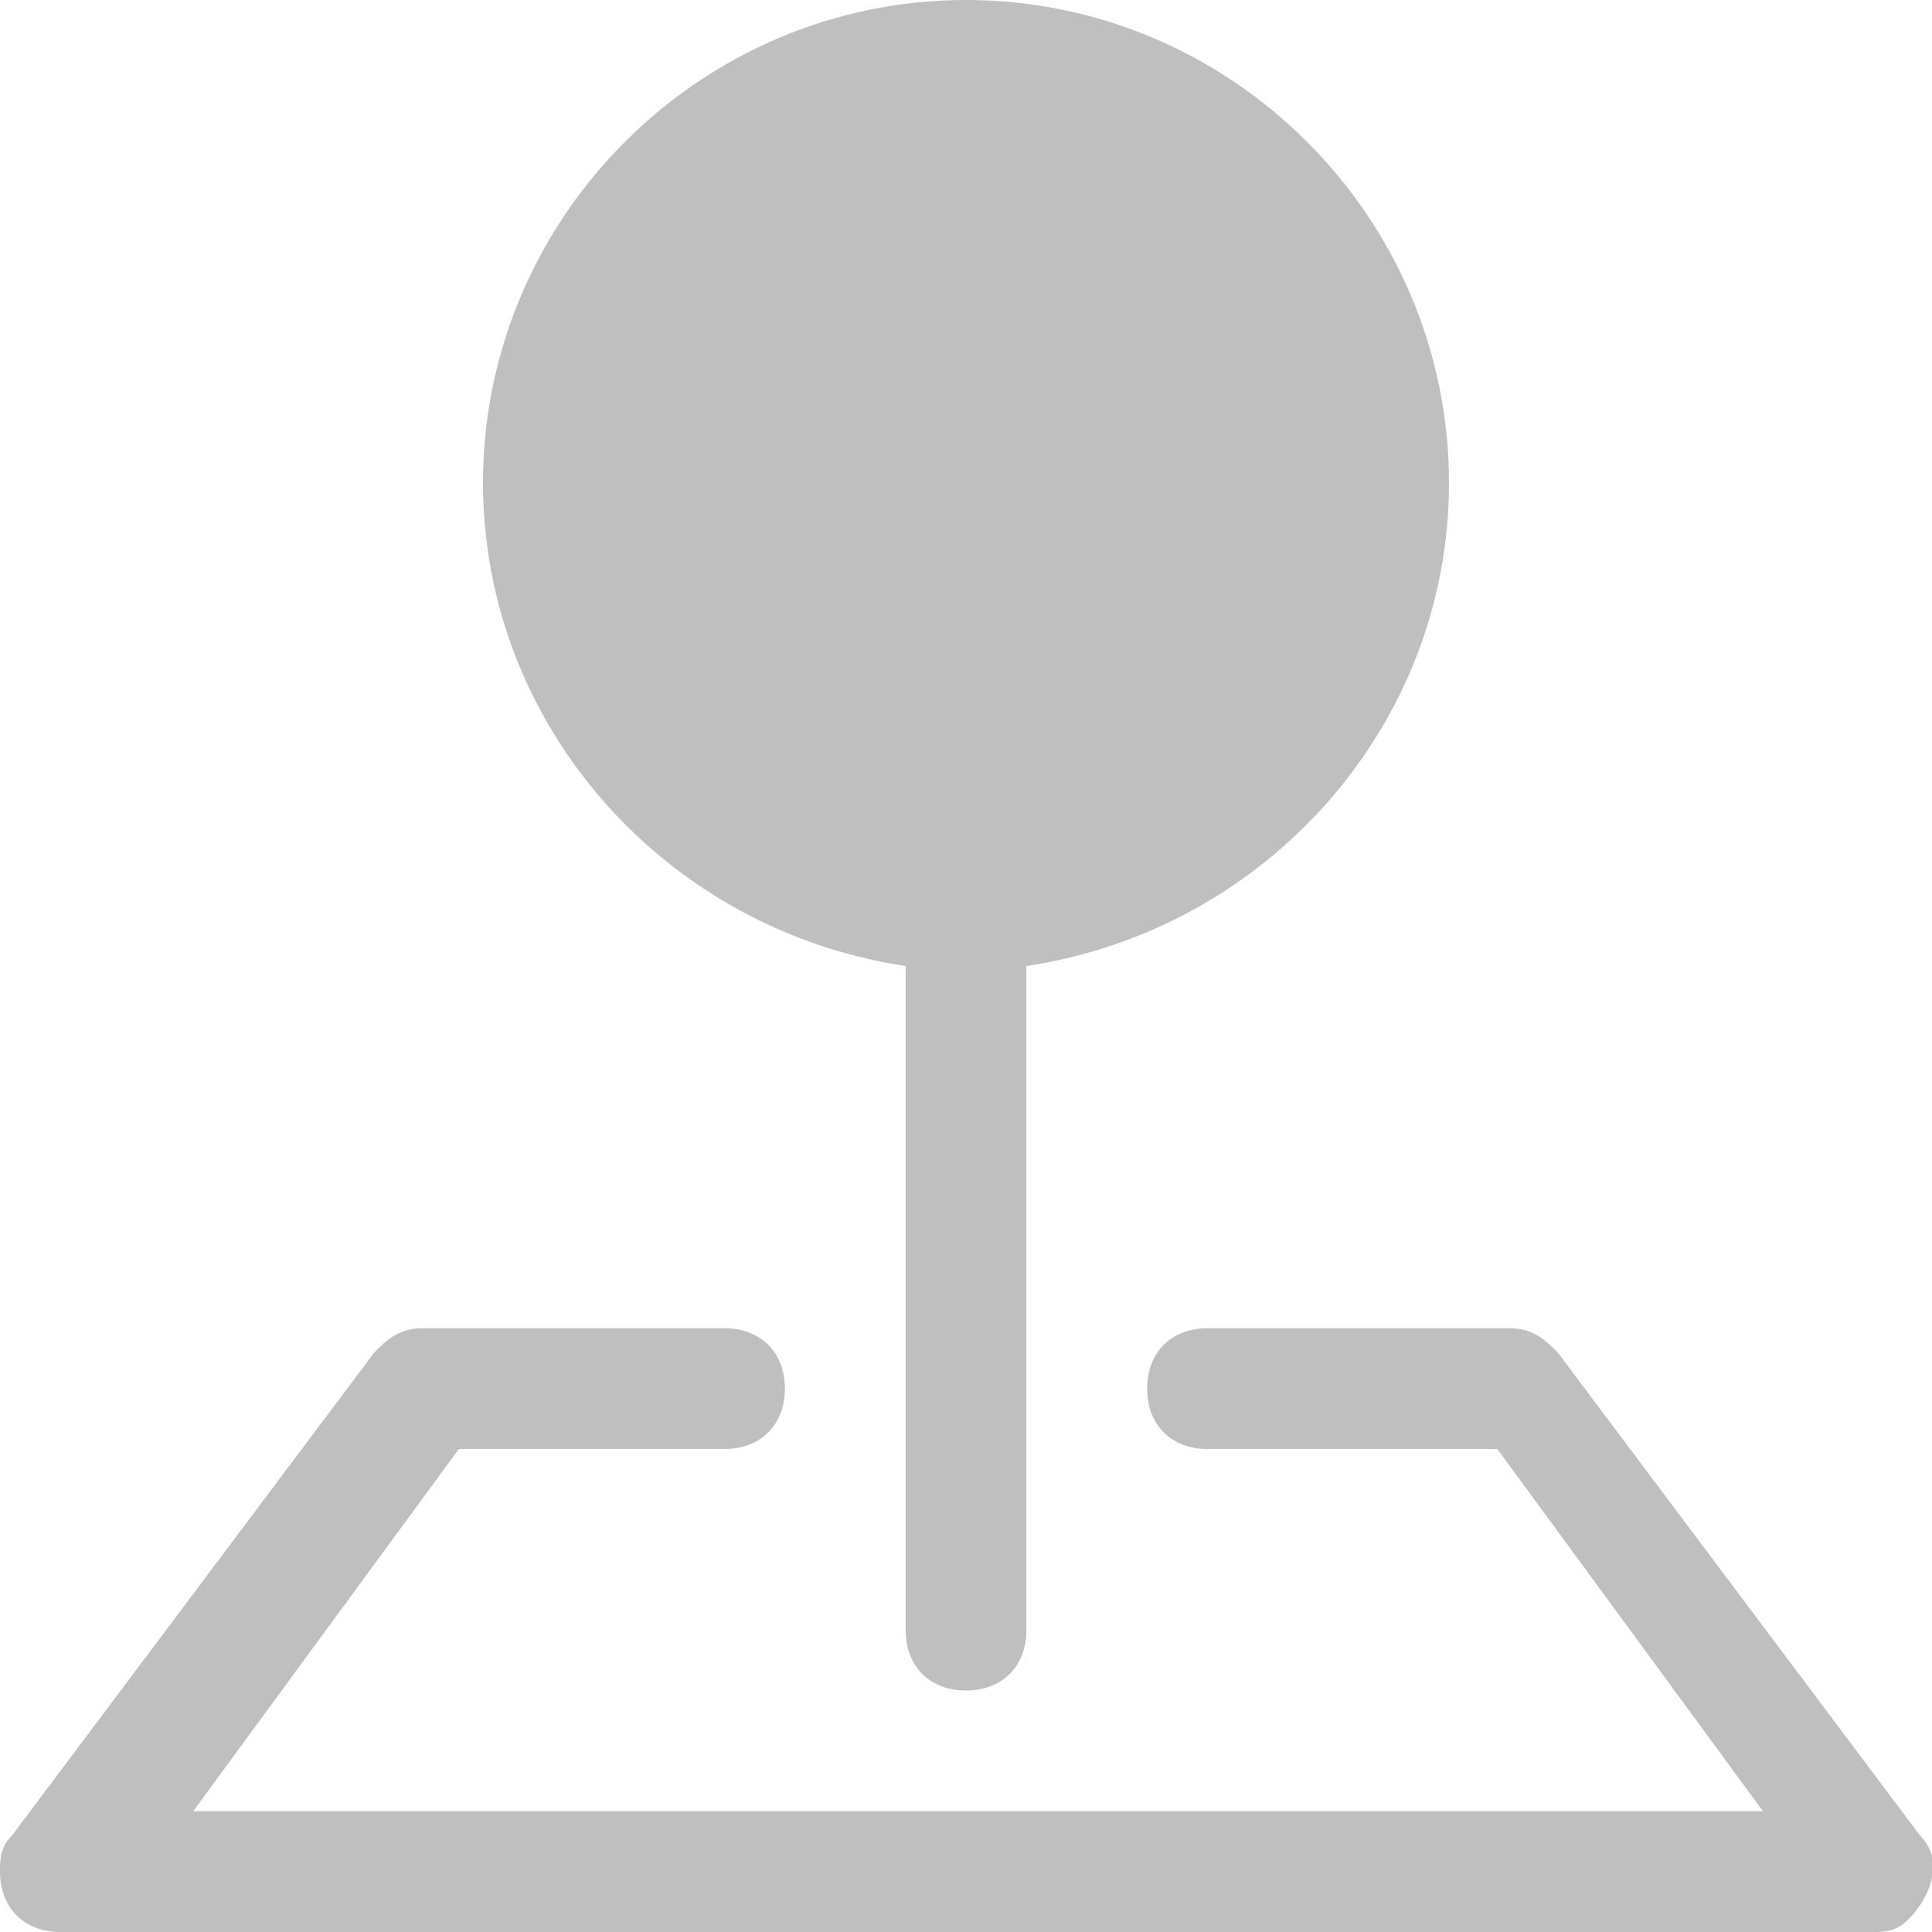 <?xml version="1.0" encoding="utf-8"?>
<!-- Generator: Adobe Illustrator 27.2.0, SVG Export Plug-In . SVG Version: 6.00 Build 0)  -->
<svg version="1.1" id="Layer_1" xmlns="http://www.w3.org/2000/svg" xmlns:xlink="http://www.w3.org/1999/xlink" x="0px" y="0px"
	 viewBox="0 0 16 16" style="enable-background:new 0 0 16 16;" xml:space="preserve">
<style type="text/css">
	.st0{fill-rule:evenodd;clip-rule:evenodd;fill:#BFBFBF;}
</style>
<path class="st0" d="M3.1,11.2C3.2,11.1,3.3,11,3.5,11H6c0.3,0,0.5,0.2,0.5,0.5S6.3,12,6,12H3.8l-2.2,3h13l-2.2-3H10
	c-0.3,0-0.5-0.2-0.5-0.5S9.7,11,10,11h2.5c0.2,0,0.3,0.1,0.4,0.2l3,4c0.2,0.2,0.1,0.5-0.1,0.7C15.7,16,15.6,16,15.5,16h-15
	C0.2,16,0,15.8,0,15.5c0-0.1,0-0.2,0.1-0.3L3.1,11.2z"/>
<path class="st0" d="M4,4c0-2.2,1.8-4,4-4s4,1.8,4,4c0,2-1.5,3.7-3.5,4v5.5C8.5,13.8,8.3,14,8,14c-0.3,0-0.5-0.2-0.5-0.5V8
	C5.5,7.7,4,6,4,4L4,4z"/>
</svg>
